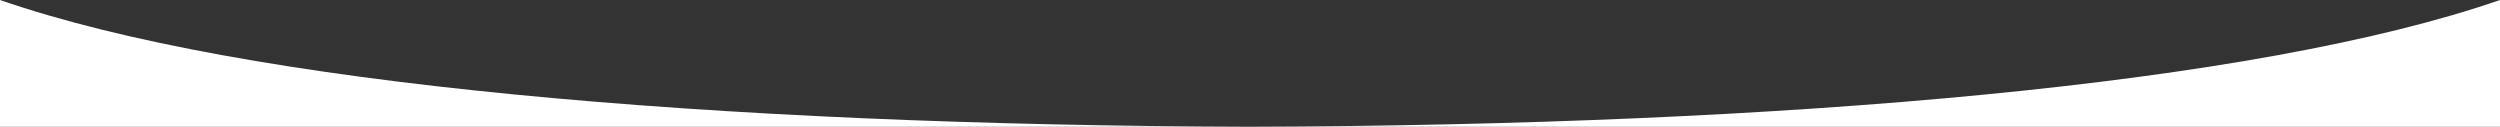 <?xml version="1.0" encoding="UTF-8"?>
<svg width="1400px" height="71px" viewBox="0 0 1400 71" version="1.1" xmlns="http://www.w3.org/2000/svg" xmlns:xlink="http://www.w3.org/1999/xlink">
    <rect x="0" y="0" width="1400" height="71" fill="#333333" stroke="none"/>
    <title>1</title>
    <g id="uus" stroke="none" stroke-width="1" fill="none" fill-rule="evenodd">
        <g id="Artboard" transform="translate(0, -144)" fill="#FFFFFF">
            <path d="M1400,144 L1400,215 L708.058,214.999 C708.204,215 708.349,215 708.494,215 L-2.84217094e-13,215 L-2.84217094e-13,144 C136.953,191.361 398.315,214.118 699.984,214.981 C1001.667,214.119 1263.042,191.362 1400,144 L1400,144 Z" id="1"></path>
        </g>
    </g>
</svg>
